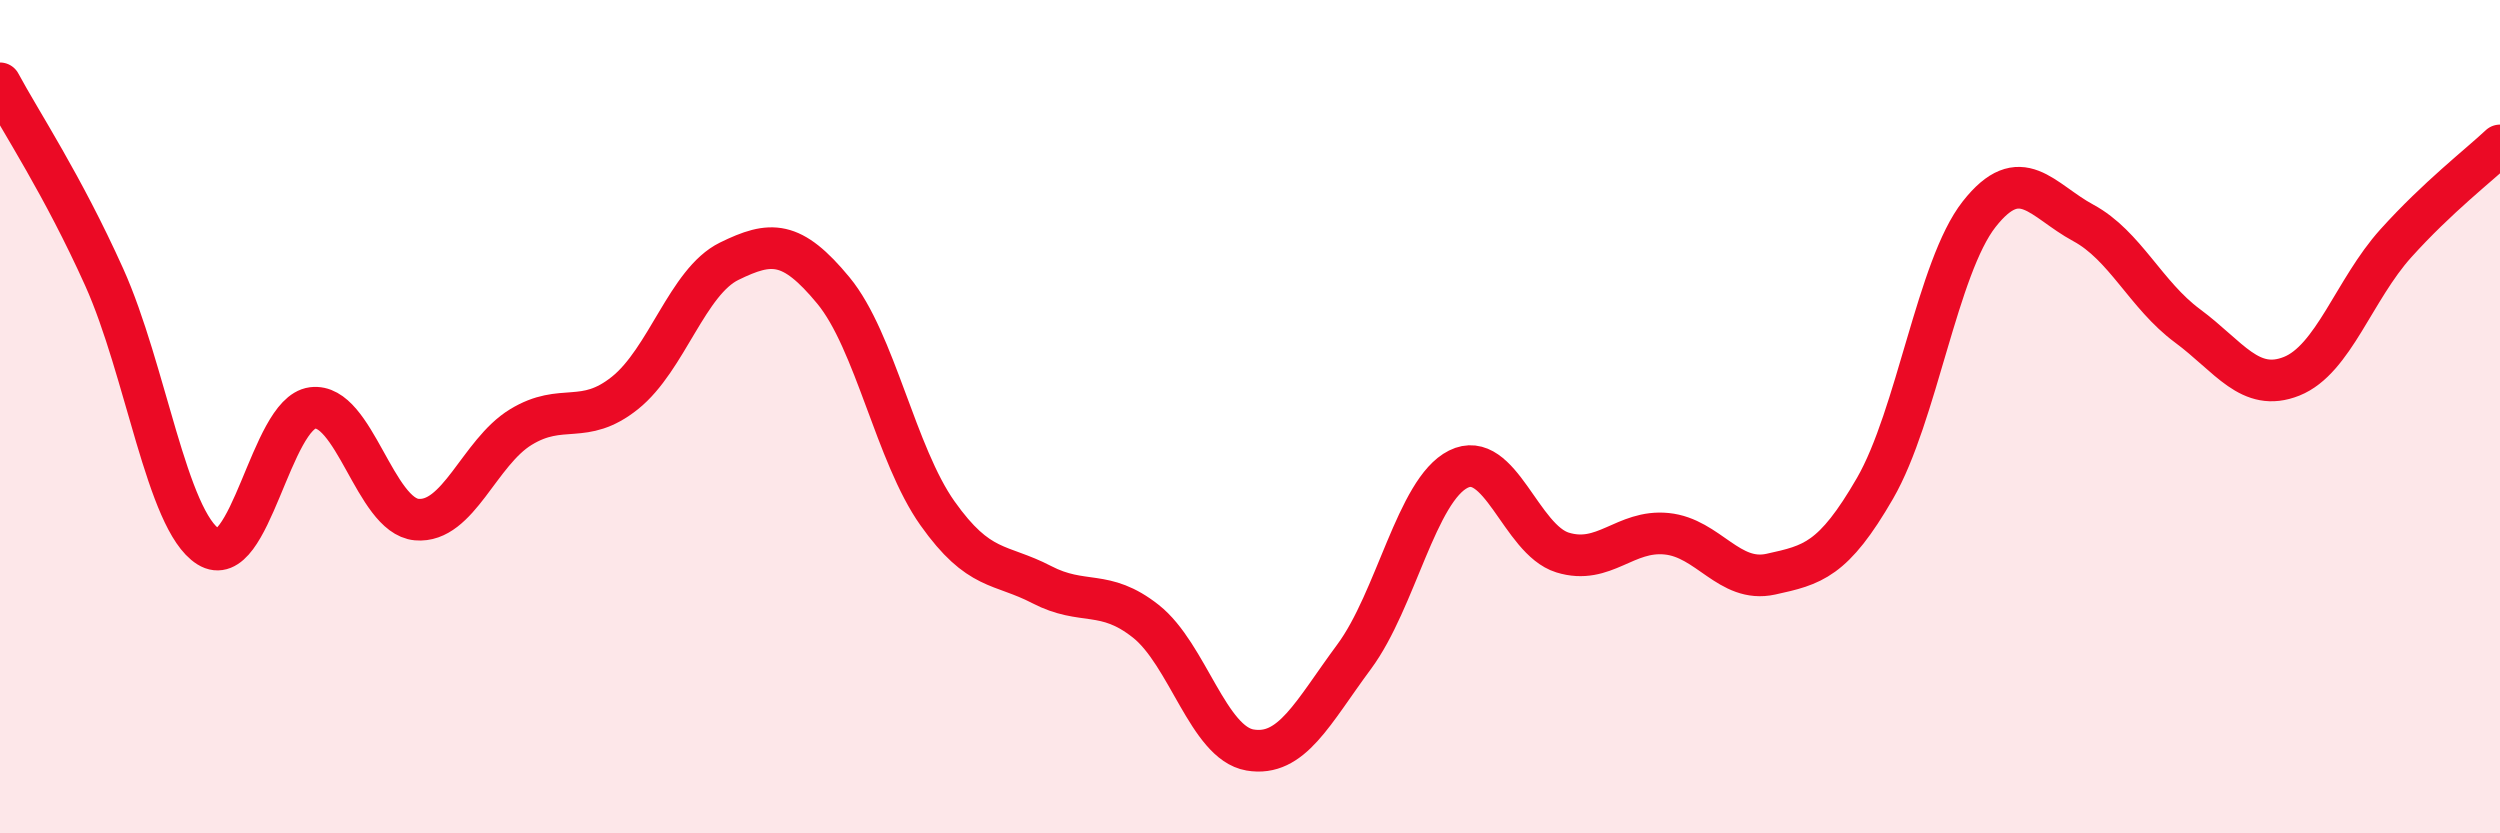 
    <svg width="60" height="20" viewBox="0 0 60 20" xmlns="http://www.w3.org/2000/svg">
      <path
        d="M 0,2 C 0.5,2.93 1.5,4.43 2.5,6.65 C 3.5,8.87 4,12.49 5,13.12 C 6,13.75 6.5,9.92 7.5,9.79 C 8.5,9.66 9,12.38 10,12.47 C 11,12.56 11.5,10.86 12.5,10.25 C 13.5,9.64 14,10.23 15,9.43 C 16,8.63 16.5,6.76 17.5,6.27 C 18.5,5.78 19,5.76 20,6.97 C 21,8.18 21.5,10.91 22.5,12.32 C 23.5,13.73 24,13.51 25,14.03 C 26,14.55 26.5,14.12 27.5,14.91 C 28.5,15.7 29,17.83 30,18 C 31,18.17 31.5,17.11 32.5,15.76 C 33.5,14.41 34,11.76 35,11.26 C 36,10.76 36.5,12.95 37.5,13.26 C 38.5,13.57 39,12.71 40,12.81 C 41,12.91 41.5,14 42.5,13.78 C 43.5,13.56 44,13.45 45,11.72 C 46,9.99 46.5,6.41 47.5,5.14 C 48.5,3.87 49,4.81 50,5.35 C 51,5.89 51.5,7.08 52.5,7.82 C 53.5,8.56 54,9.43 55,9.03 C 56,8.63 56.5,6.95 57.5,5.84 C 58.5,4.73 59.5,3.96 60,3.49L60 20L0 20Z"
        fill="#EB0A25"
        opacity="0.1"
        stroke-linecap="round"
        stroke-linejoin="round"
      />
      <path
        d="M 0,2 C 0.5,2.93 1.5,4.43 2.5,6.65 C 3.5,8.87 4,12.49 5,13.12 C 6,13.75 6.5,9.92 7.5,9.79 C 8.5,9.66 9,12.38 10,12.47 C 11,12.56 11.5,10.86 12.5,10.25 C 13.5,9.64 14,10.23 15,9.43 C 16,8.63 16.5,6.76 17.5,6.27 C 18.5,5.78 19,5.76 20,6.97 C 21,8.18 21.5,10.91 22.5,12.32 C 23.5,13.73 24,13.51 25,14.03 C 26,14.55 26.5,14.12 27.5,14.91 C 28.5,15.7 29,17.83 30,18 C 31,18.17 31.5,17.11 32.5,15.76 C 33.5,14.41 34,11.76 35,11.26 C 36,10.76 36.5,12.95 37.5,13.26 C 38.5,13.57 39,12.71 40,12.81 C 41,12.91 41.5,14 42.5,13.78 C 43.5,13.56 44,13.45 45,11.72 C 46,9.99 46.5,6.41 47.5,5.14 C 48.5,3.87 49,4.81 50,5.35 C 51,5.89 51.5,7.08 52.5,7.82 C 53.5,8.56 54,9.43 55,9.03 C 56,8.63 56.5,6.95 57.5,5.84 C 58.5,4.73 59.5,3.96 60,3.49"
        stroke="#EB0A25"
        stroke-width="1"
        fill="none"
        stroke-linecap="round"
        stroke-linejoin="round"
      />
    </svg>
  